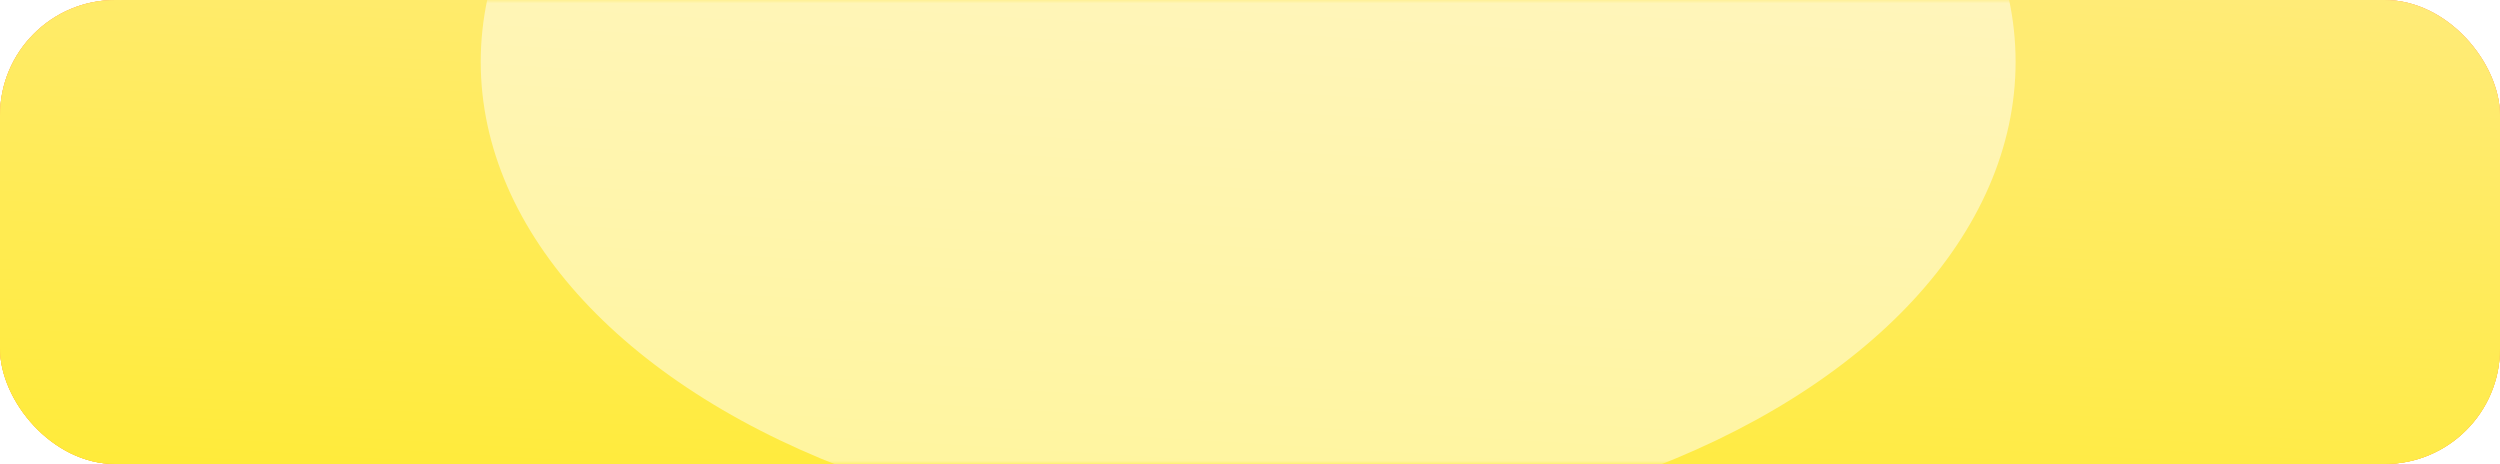 <?xml version="1.0" encoding="UTF-8"?> <svg xmlns="http://www.w3.org/2000/svg" width="377" height="70" viewBox="0 0 377 70" fill="none"> <rect width="377" height="69.972" rx="17.406" fill="url(#paint0_linear_259_1172)"></rect> <rect width="377" height="69.972" rx="17.406" fill="url(#paint1_linear_259_1172)"></rect> <rect width="377" height="69.972" rx="17.406" fill="url(#paint2_linear_259_1172)"></rect> <rect width="377" height="69.972" rx="17.406" fill="url(#paint3_linear_259_1172)"></rect> <mask id="mask0_259_1172" style="mask-type:alpha" maskUnits="userSpaceOnUse" x="0" y="0" width="377" height="70"> <rect width="377" height="69.972" rx="17.406" fill="url(#paint4_linear_259_1172)"></rect> <rect width="377" height="69.972" rx="17.406" fill="url(#paint5_linear_259_1172)"></rect> </mask> <g mask="url(#mask0_259_1172)"> <g filter="url(#filter0_f_259_1172)"> <ellipse cx="188.223" cy="9.329" rx="115.729" ry="72.019" fill="white" fill-opacity="0.5"></ellipse> </g> </g> <defs> <filter id="filter0_f_259_1172" x="6.888" y="-128.296" width="362.669" height="275.25" filterUnits="userSpaceOnUse" color-interpolation-filters="sRGB"> <feFlood flood-opacity="0" result="BackgroundImageFix"></feFlood> <feBlend mode="normal" in="SourceGraphic" in2="BackgroundImageFix" result="shape"></feBlend> <feGaussianBlur stdDeviation="32.803" result="effect1_foregroundBlur_259_1172"></feGaussianBlur> </filter> <linearGradient id="paint0_linear_259_1172" x1="159.401" y1="-28.733" x2="152.193" y2="88.982" gradientUnits="userSpaceOnUse"> <stop stop-color="#FFA183"></stop> <stop offset="1" stop-color="#FFB341"></stop> </linearGradient> <linearGradient id="paint1_linear_259_1172" x1="159.401" y1="-28.733" x2="152.193" y2="88.982" gradientUnits="userSpaceOnUse"> <stop stop-color="#FFEB83"></stop> <stop offset="1" stop-color="#FFEB33"></stop> </linearGradient> <linearGradient id="paint2_linear_259_1172" x1="159.401" y1="-28.733" x2="152.193" y2="88.982" gradientUnits="userSpaceOnUse"> <stop stop-color="#FFA183"></stop> <stop offset="1" stop-color="#FFB341"></stop> </linearGradient> <linearGradient id="paint3_linear_259_1172" x1="159.401" y1="-28.733" x2="152.193" y2="88.982" gradientUnits="userSpaceOnUse"> <stop stop-color="#FFEB83"></stop> <stop offset="1" stop-color="#FFEB33"></stop> </linearGradient> <linearGradient id="paint4_linear_259_1172" x1="159.401" y1="-28.733" x2="152.193" y2="88.982" gradientUnits="userSpaceOnUse"> <stop stop-color="#FFEB83"></stop> <stop offset="1" stop-color="#FFB341"></stop> </linearGradient> <linearGradient id="paint5_linear_259_1172" x1="159.401" y1="-28.733" x2="152.193" y2="88.982" gradientUnits="userSpaceOnUse"> <stop stop-color="#FFEB83"></stop> <stop offset="1" stop-color="#FFEB33"></stop> </linearGradient> </defs> </svg> 